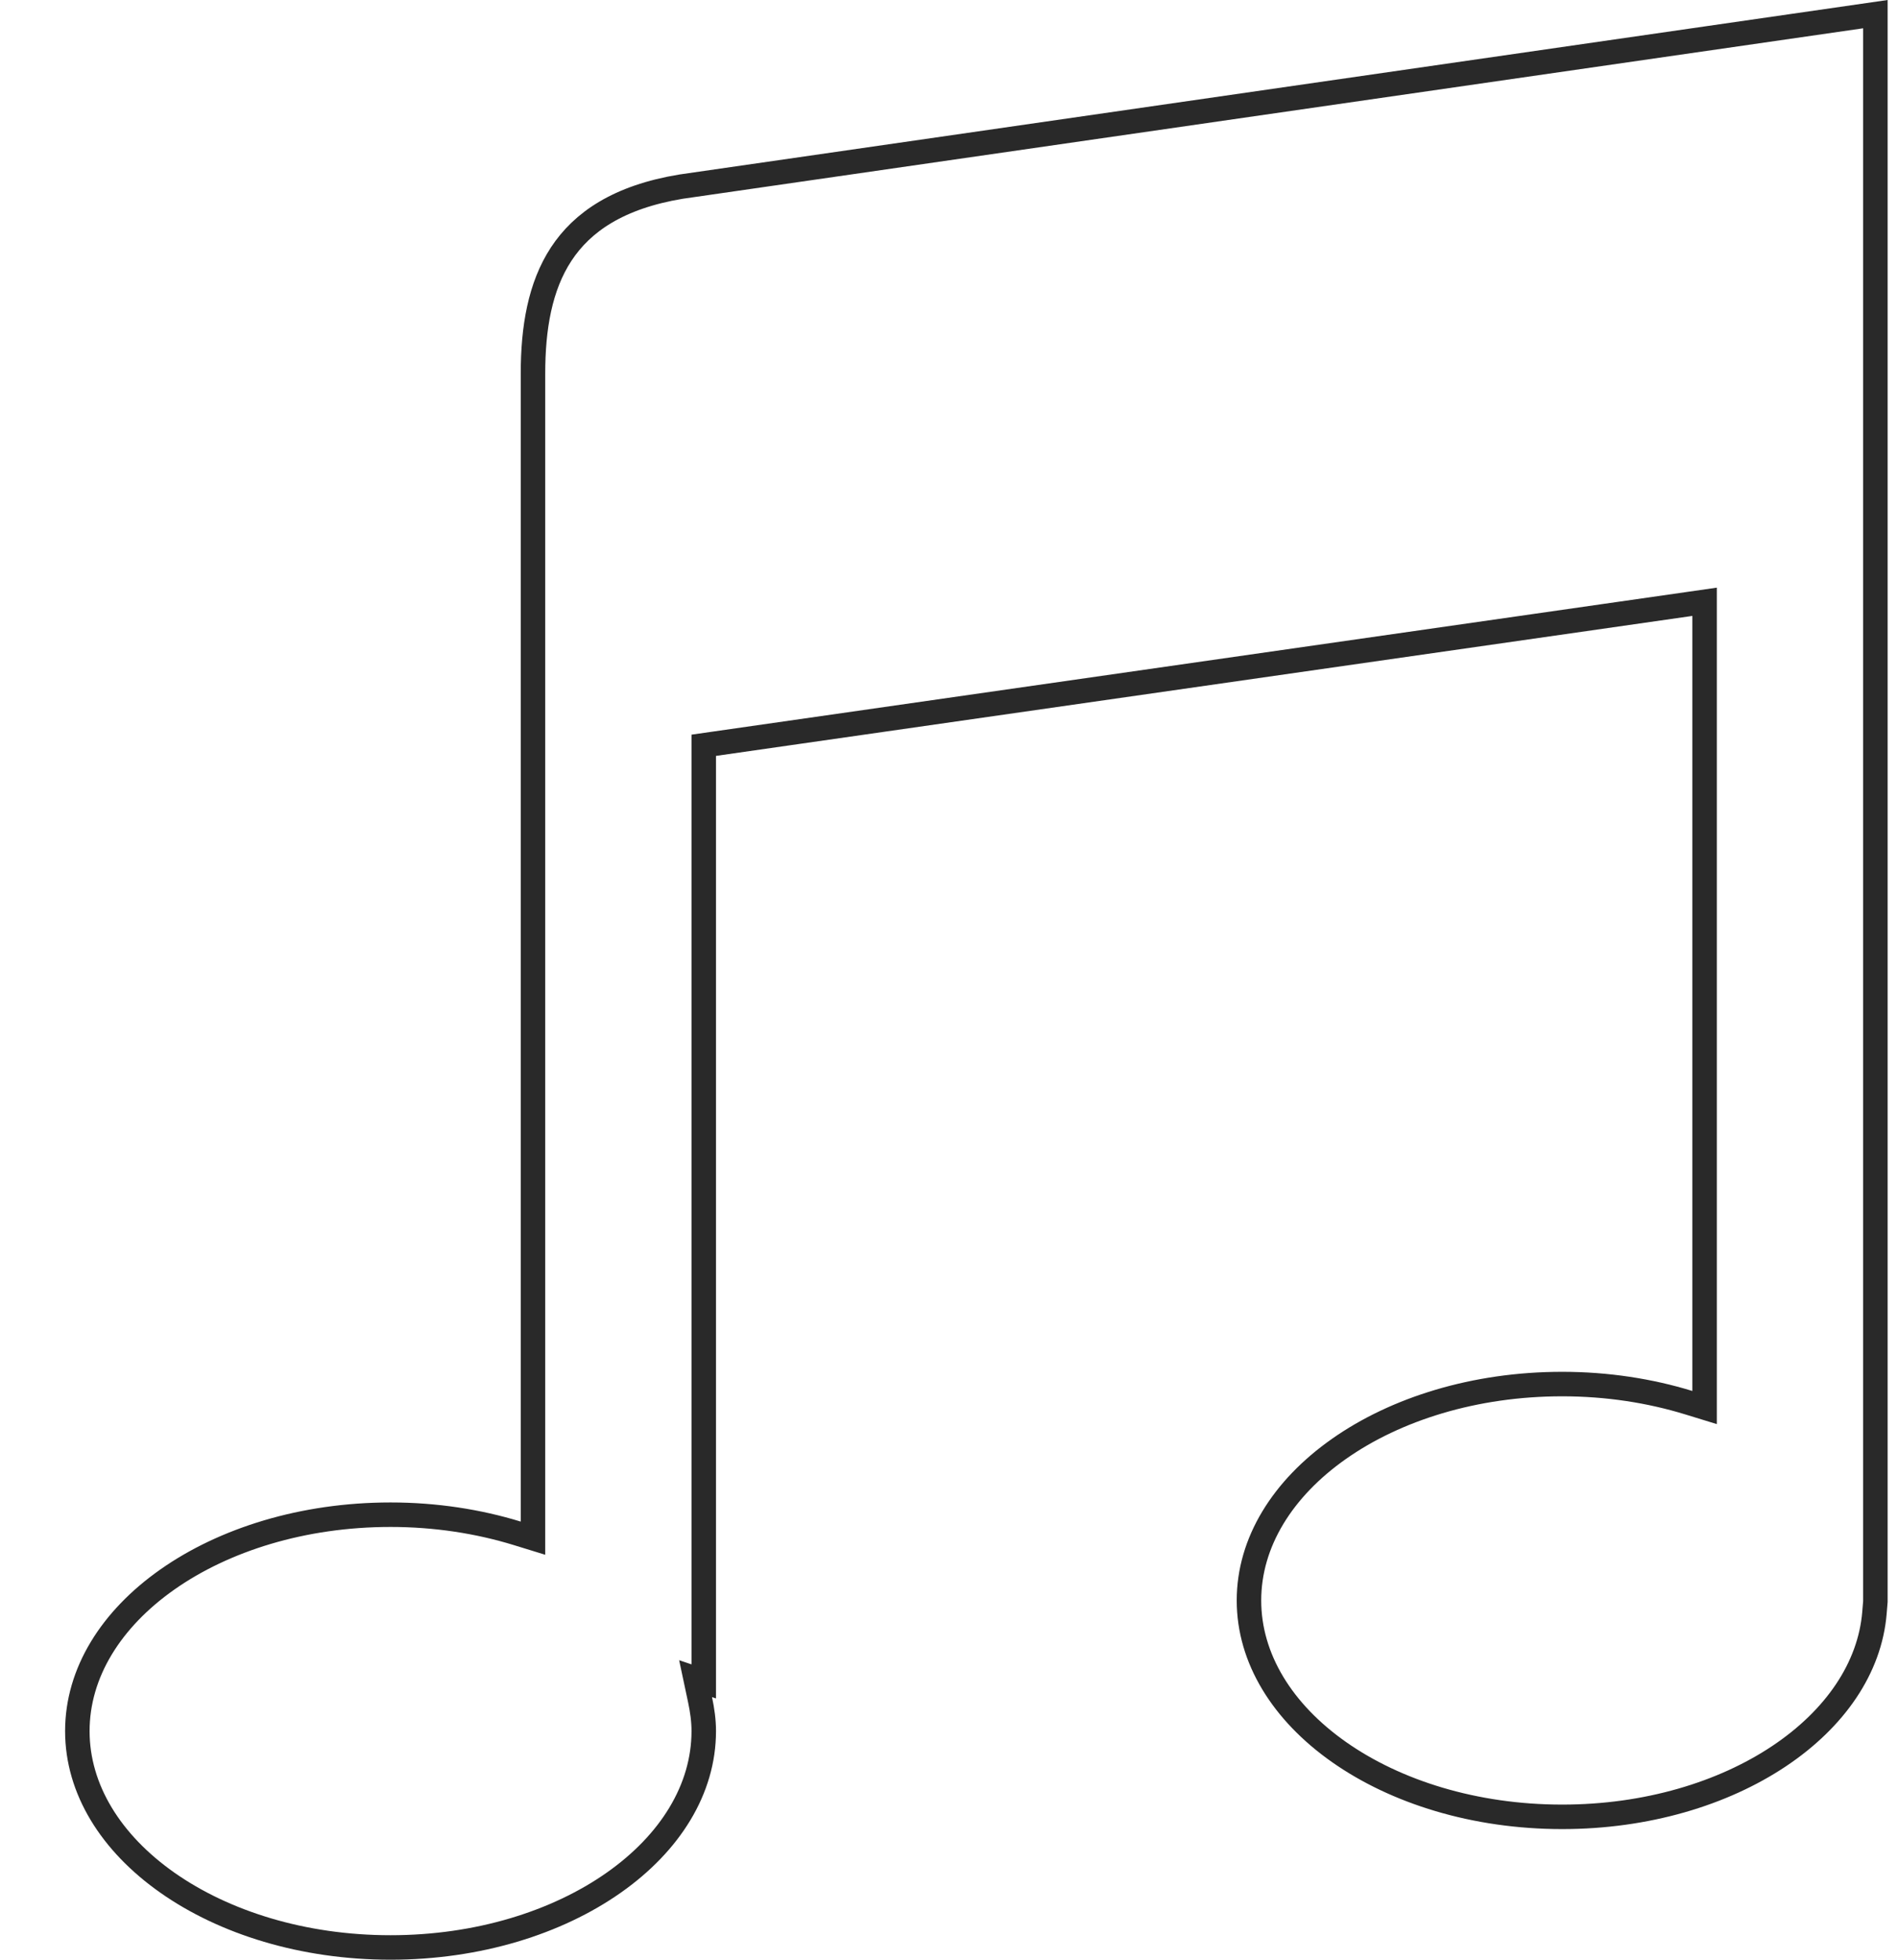 <?xml version="1.0" encoding="UTF-8"?> <svg xmlns="http://www.w3.org/2000/svg" width="155" height="160" viewBox="0 0 155 160" fill="none"> <path d="M153.153 1.155V130.755L153.078 131.667C152.709 136.183 149.857 140.333 145.279 143.386C140.706 146.436 134.479 148.334 127.575 148.334C120.417 148.334 113.979 146.295 109.357 143.049C104.732 139.801 101.997 135.409 101.997 130.667C101.997 125.925 104.732 121.533 109.357 118.285C113.979 115.039 120.417 113 127.575 113C131.259 113 134.751 113.549 137.913 114.52L139.206 114.917V113.564V50.286V49.132L138.065 49.296L58.331 60.724L57.472 60.847V61.714V137.277L56.805 137.053L57.169 138.766C57.353 139.631 57.472 140.48 57.472 141.333C57.472 146.075 54.738 150.467 50.113 153.715C45.491 156.961 39.053 158.999 31.894 158.999C24.736 158.999 18.298 156.961 13.676 153.715C9.051 150.467 6.316 146.075 6.316 141.333C6.316 136.591 9.051 132.199 13.676 128.951C18.298 125.705 24.736 123.666 31.894 123.666C35.578 123.666 39.071 124.215 42.233 125.185L43.526 125.583V124.229V30.5C43.526 26.79 44.088 23.4 45.831 20.744C47.546 18.132 50.502 16.084 55.615 15.238C55.618 15.238 55.621 15.237 55.624 15.237L153.153 1.155Z" stroke="#292929" stroke-width="2"></path> </svg> 